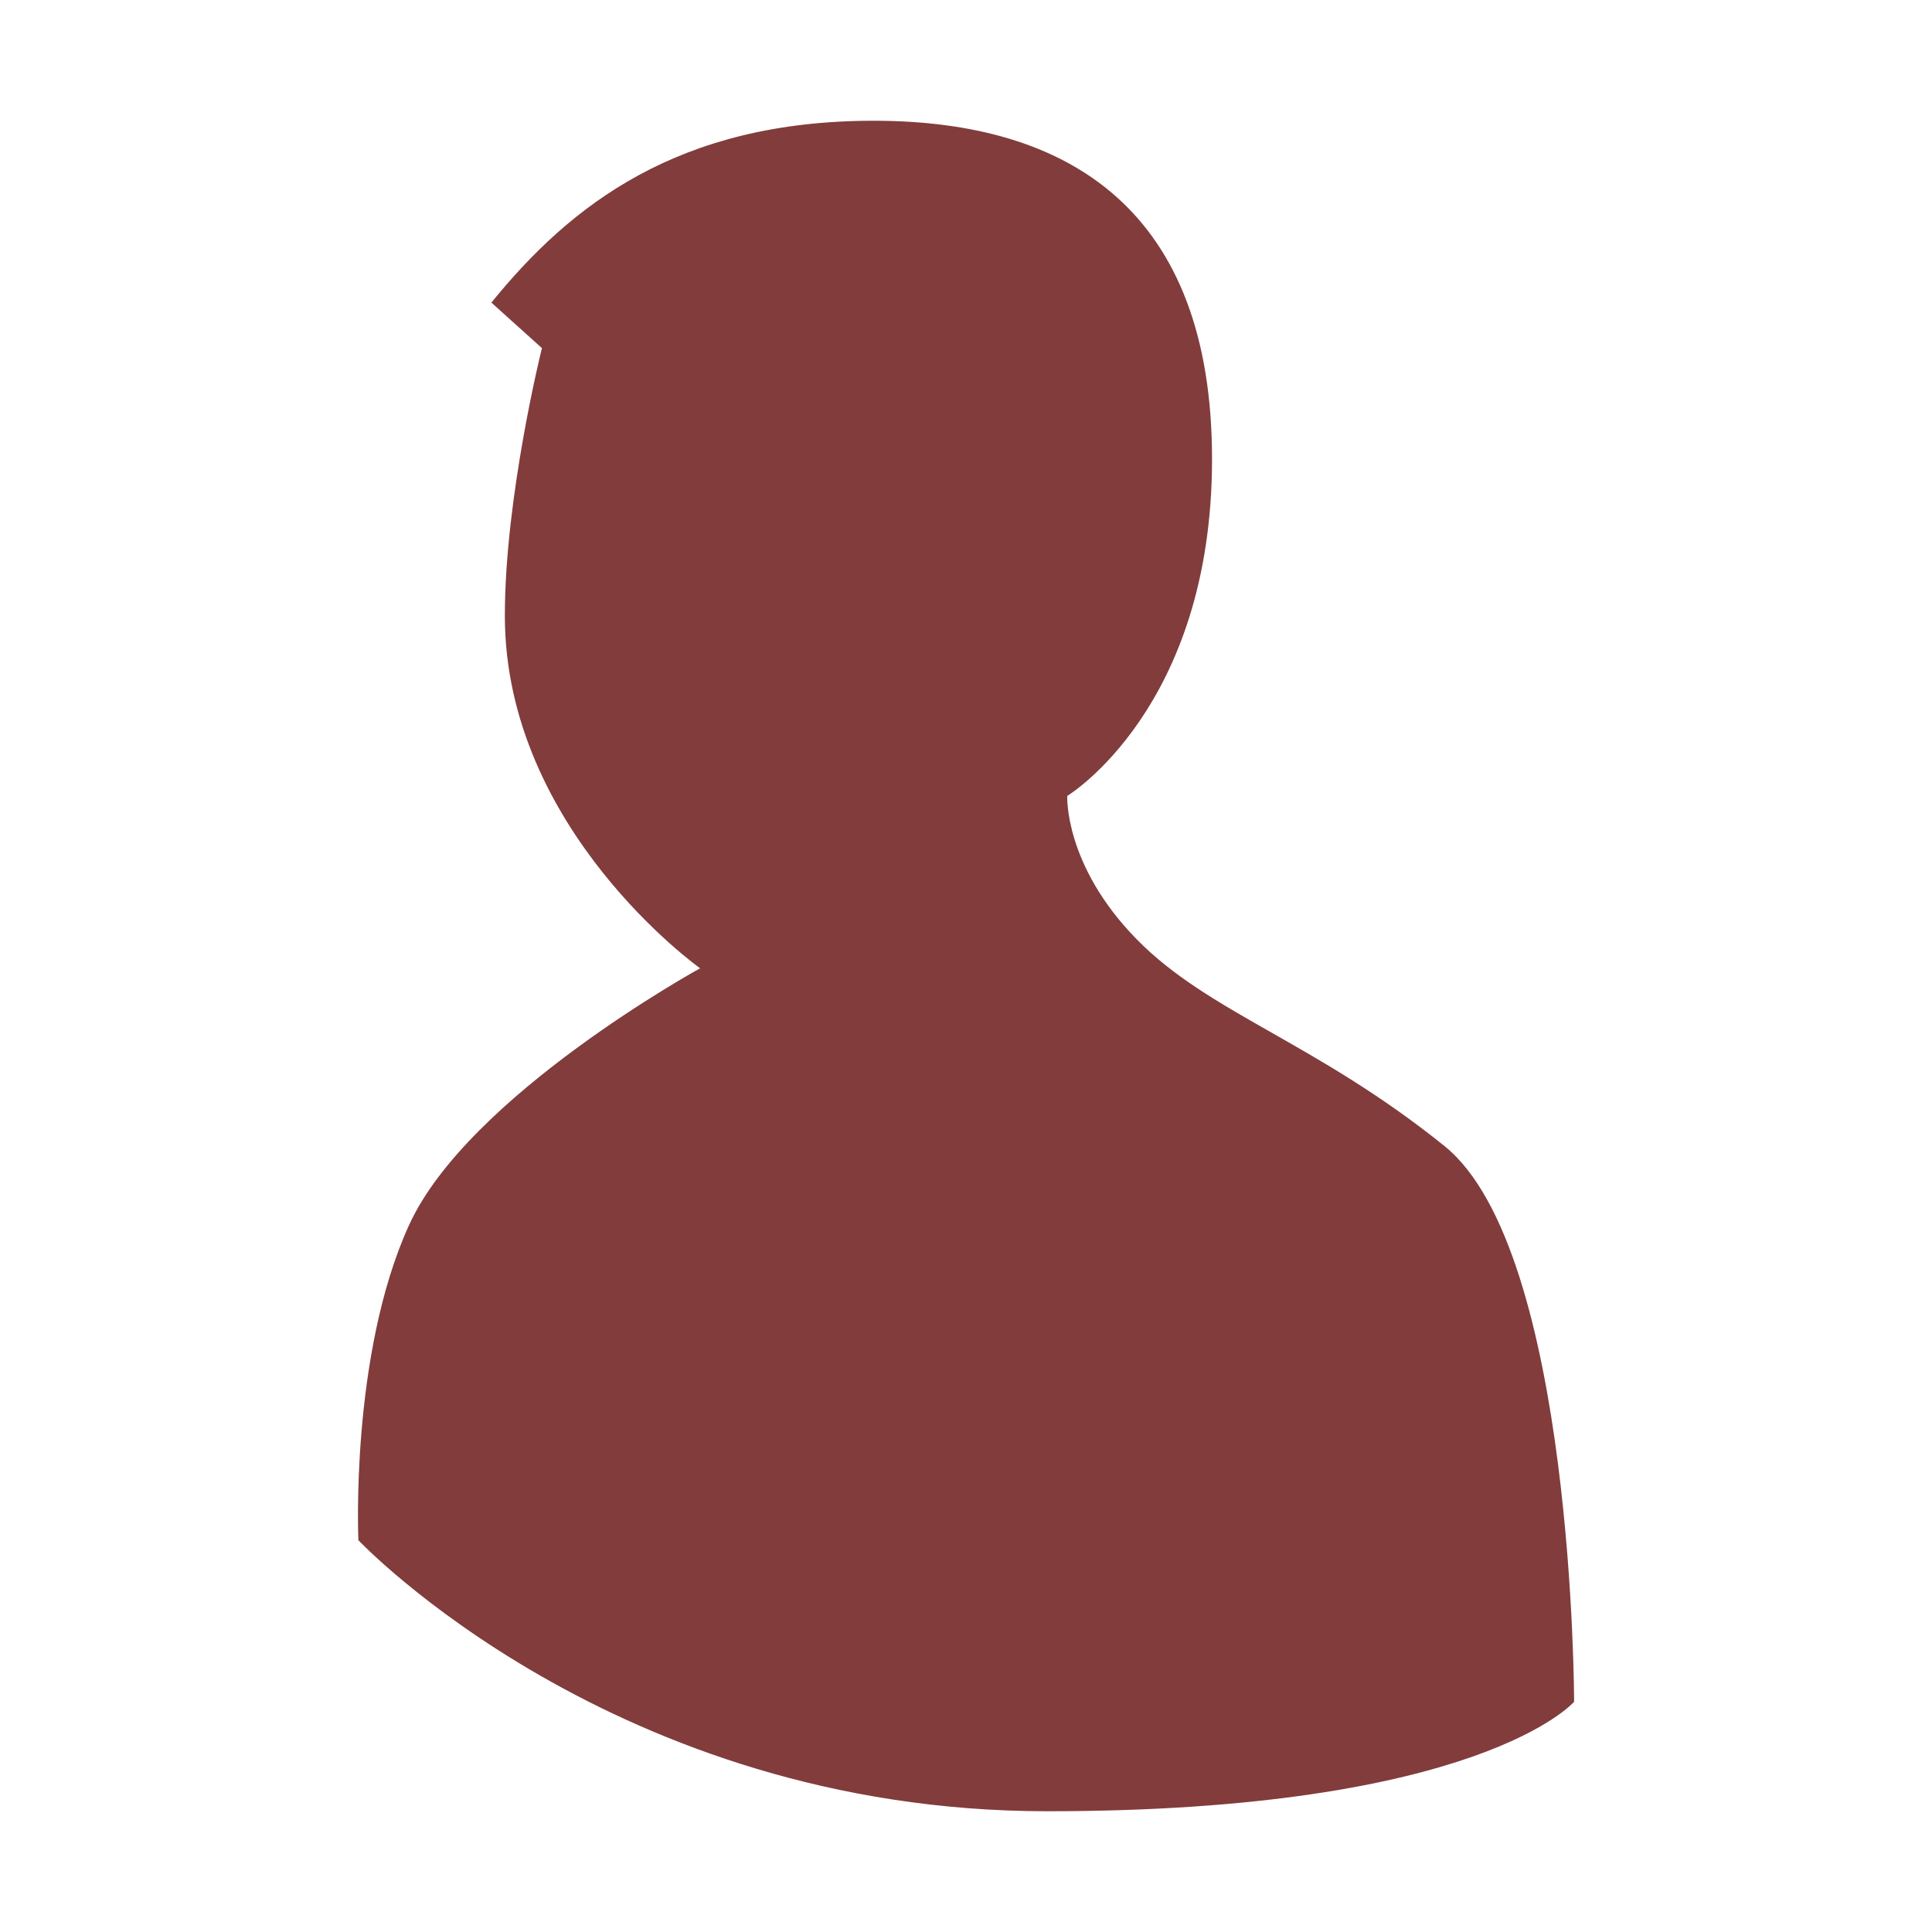<?xml version="1.0" encoding="utf-8"?>
<!-- Generator: Adobe Illustrator 16.0.3, SVG Export Plug-In . SVG Version: 6.00 Build 0)  -->
<!DOCTYPE svg PUBLIC "-//W3C//DTD SVG 1.1//EN" "http://www.w3.org/Graphics/SVG/1.1/DTD/svg11.dtd">
<svg version="1.1" id="Ebene_1" xmlns="http://www.w3.org/2000/svg" xmlns:xlink="http://www.w3.org/1999/xlink" x="0px" y="0px"
	 width="32px" height="32px" viewBox="0 0 32 32" enable-background="new 0 0 32 32" xml:space="preserve">
<path fill="#823C3C" d="M8.139,5.012c0.837,0.754,0.837,0.754,0.837,0.754s-0.614,2.453-0.614,4.434
	c0,3.541,3.234,5.838,3.234,5.838s-3.848,2.109-4.823,4.258c-0.977,2.146-0.837,5.215-0.837,5.215S10.175,30,17.343,30
	c7.167,0,8.729-1.813,8.729-1.813s0-7.475-2.147-9.205c-2.146-1.729-3.903-2.201-5.103-3.43c-1.2-1.227-1.145-2.369-1.145-2.369
	s2.398-1.451,2.398-5.578S17.704,2,14.47,2C11.234,2,9.45,3.395,8.139,5.012z"/>
</svg>
